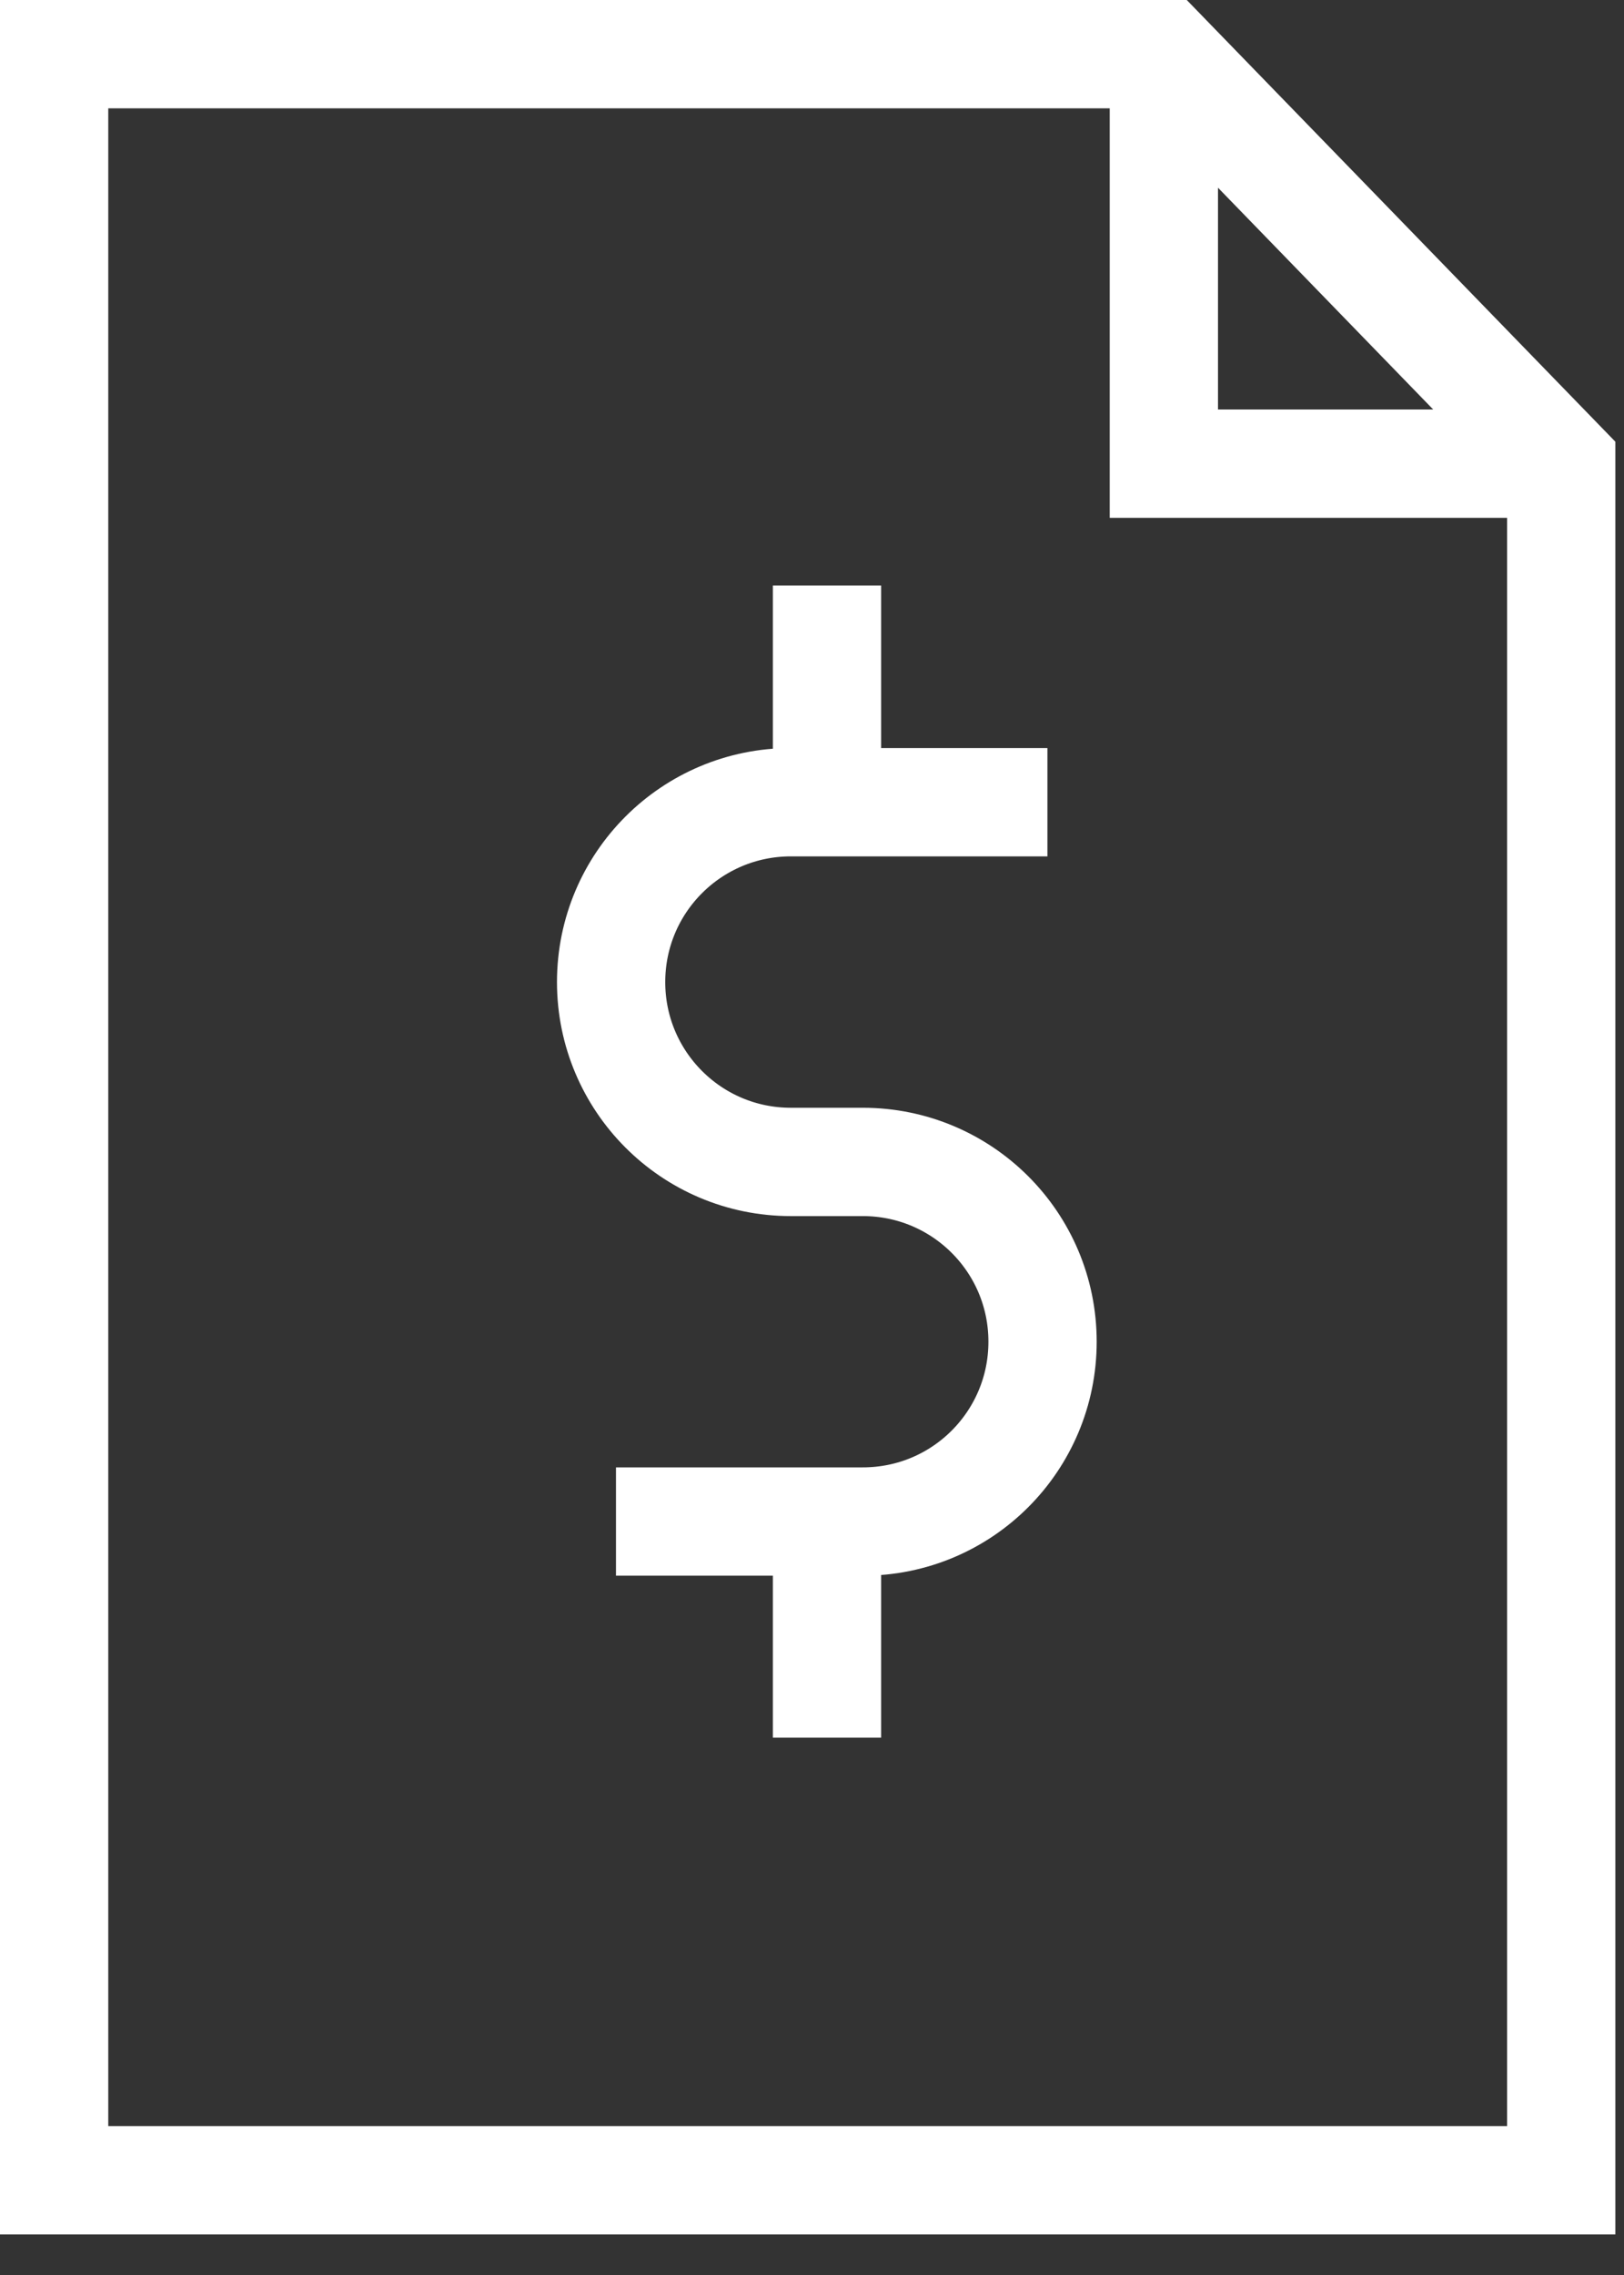 <svg width="30" height="42" viewBox="0 0 30 42" fill="none" xmlns="http://www.w3.org/2000/svg">
<rect x="0" y="0" width="30" height="42" fill="#333333" stroke="none"/>
<g clip-path="url(#clip0_2629_10655)">
<path d="M28.84 40.25H1V1H21.5L28.84 8.56V40.25Z" stroke="white" stroke-width="2" stroke-miterlimit="10"/>
<path d="M21.5 1V8.56H28.84" stroke="white" stroke-width="2" stroke-miterlimit="10"/>
<path d="M15.277 14.8V10.81" stroke="white" stroke-width="2" stroke-miterlimit="10"/>
<path d="M15.277 32.08V28.09" stroke="white" stroke-width="2" stroke-miterlimit="10"/>
<path d="M11.379 28.09H15.939C17.779 28.09 19.259 26.601 19.259 24.77C19.259 22.93 17.769 21.451 15.939 21.451H14.609C12.769 21.451 11.289 19.96 11.289 18.131C11.289 16.291 12.779 14.81 14.609 14.81H19.349" stroke="white" stroke-width="2" stroke-miterlimit="10"/>
</g>
<defs>
<clipPath id="clip0_2629_10655">
<rect width="29.84" height="41.25" fill="white"/>
</clipPath>
</defs>
</svg>
